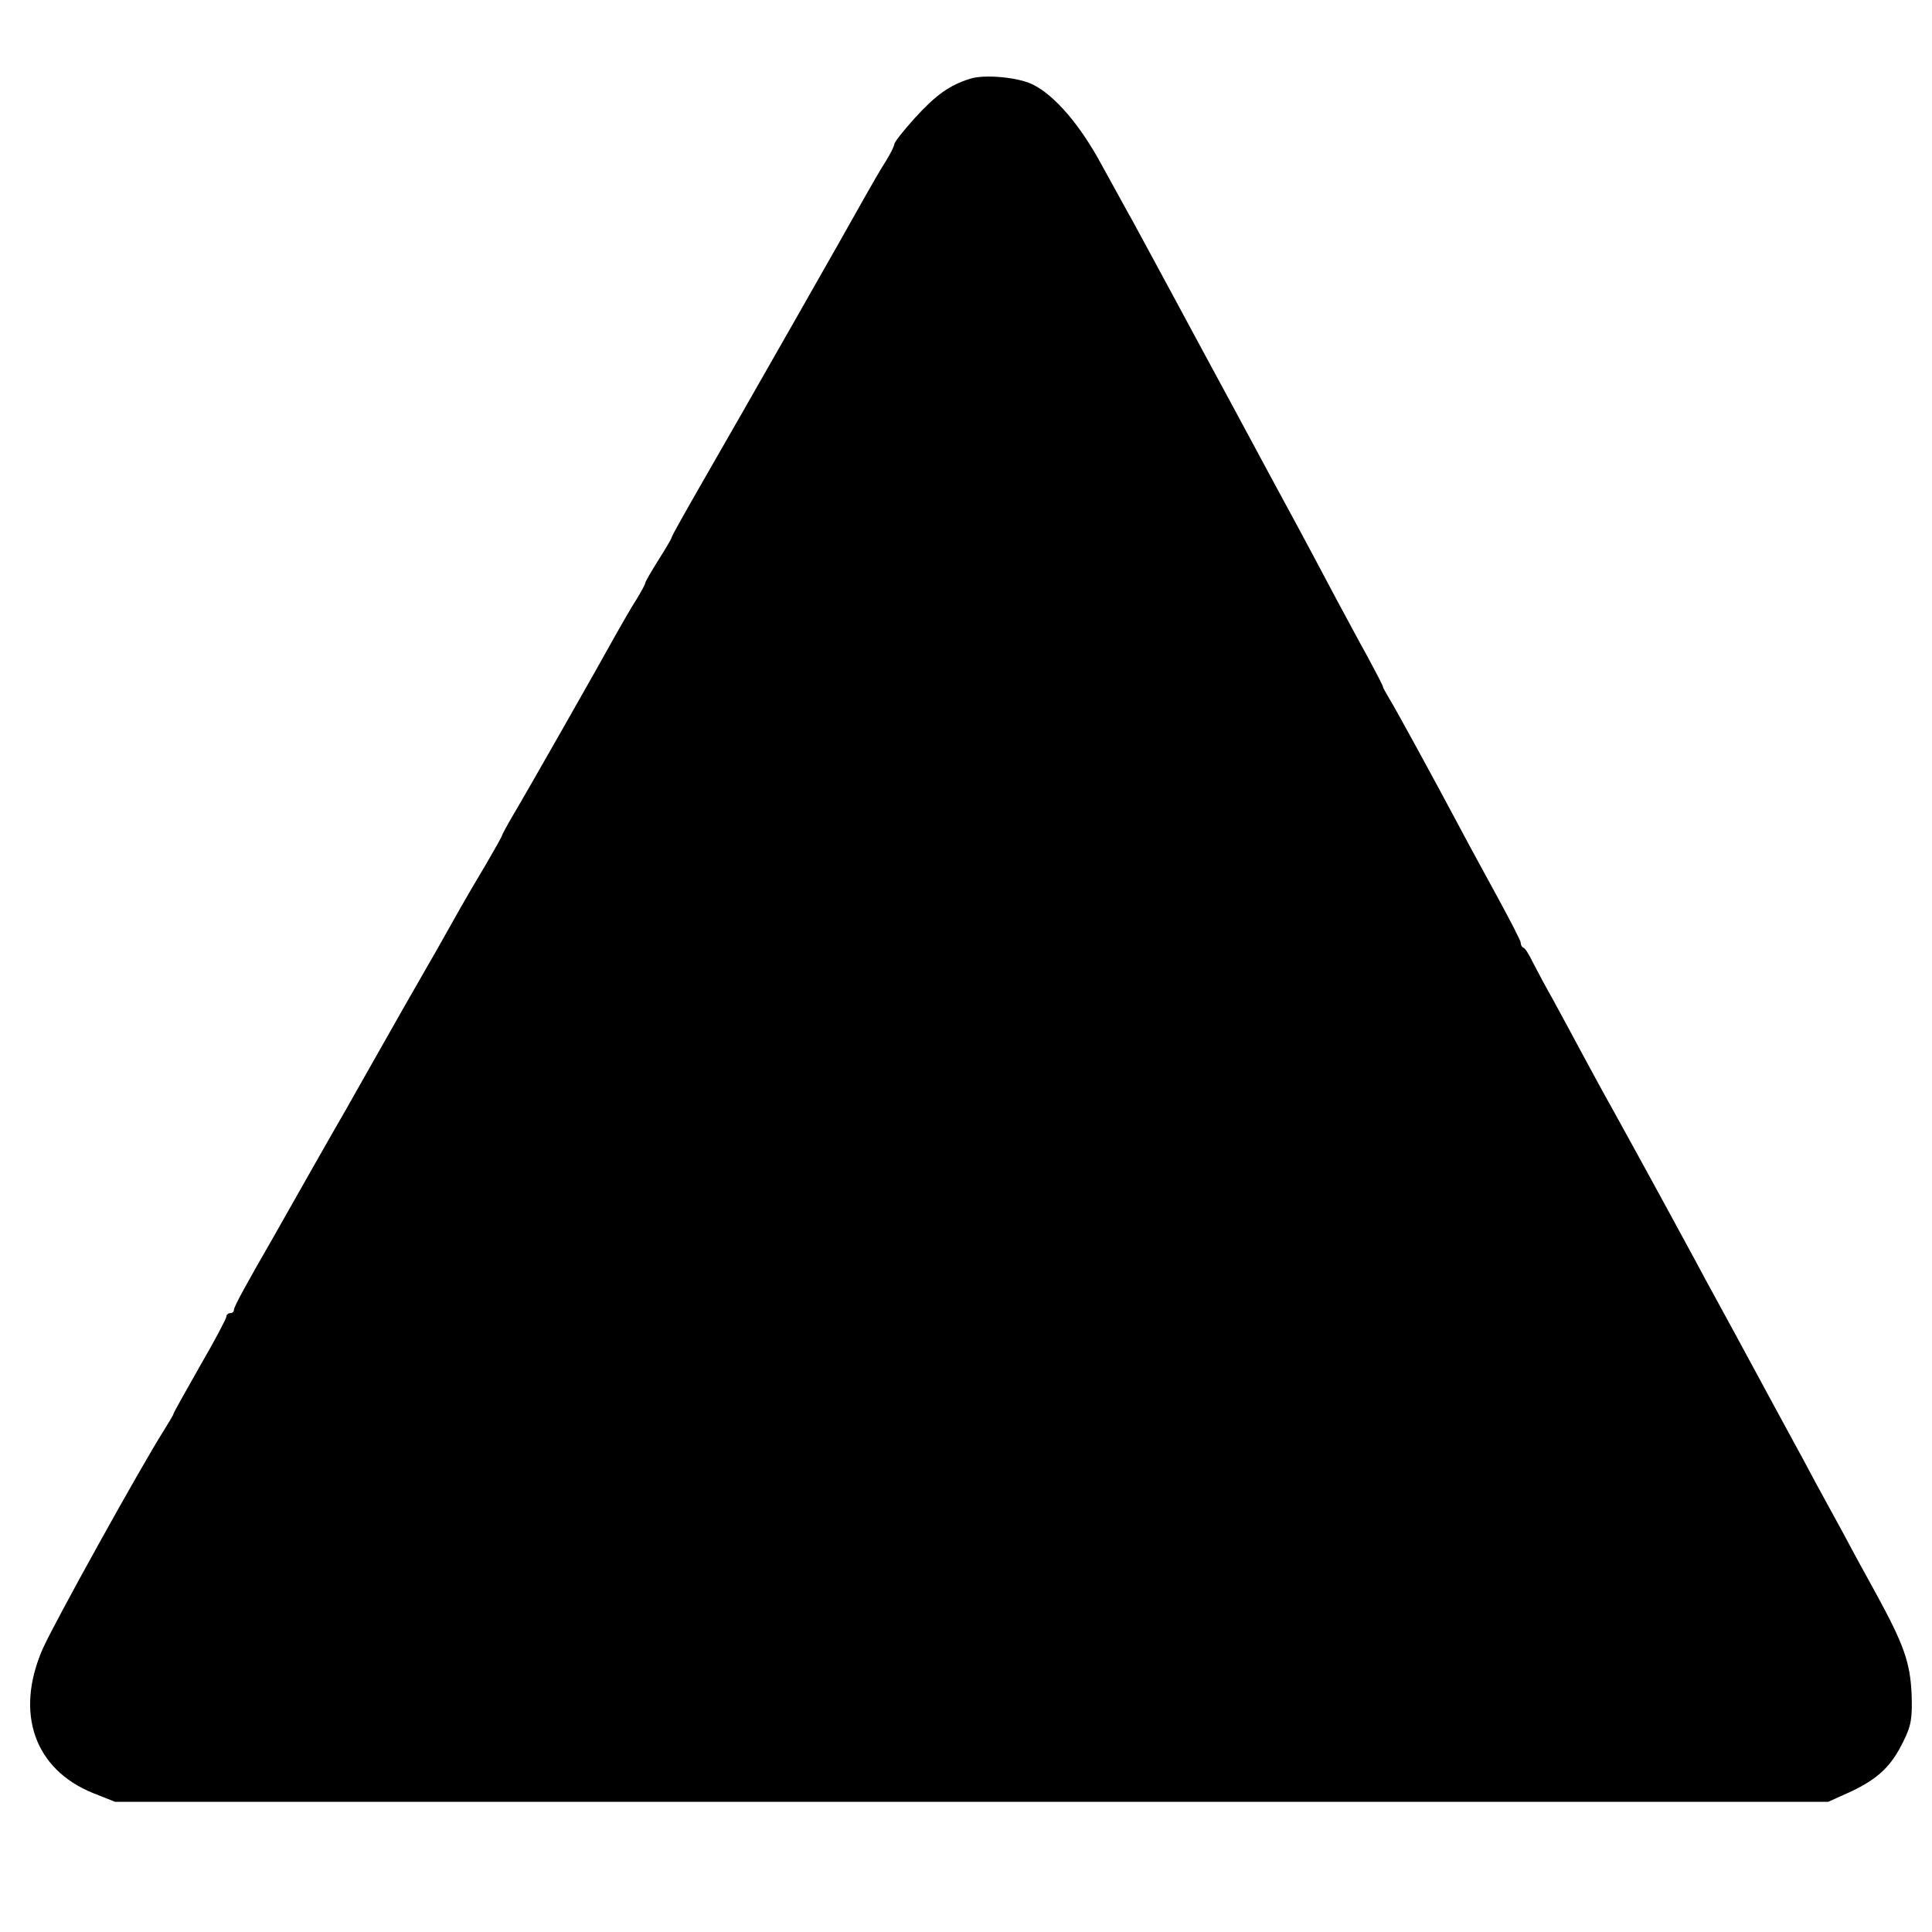 <?xml version="1.0" standalone="no"?>
<!DOCTYPE svg PUBLIC "-//W3C//DTD SVG 20010904//EN"
 "http://www.w3.org/TR/2001/REC-SVG-20010904/DTD/svg10.dtd">
<svg version="1.0" xmlns="http://www.w3.org/2000/svg"
 width="512pt" height="512pt" viewBox="0 0 512 512"
 preserveAspectRatio="xMidYMid meet">
<g transform="translate(0,512) scale(0.1,-0.1)"
fill="#000000" stroke="none">
<path d="M2570 4911 c-54 -17 -90 -43 -144 -102 -31 -34 -56 -66 -56 -71 0 -5
-10 -25 -23 -46 -13 -20 -37 -62 -54 -92 -38 -69 -329 -580 -434 -762 -43 -75
-79 -139 -79 -142 0 -3 -16 -30 -35 -60 -19 -30 -35 -58 -35 -61 0 -3 -10 -22
-23 -43 -13 -20 -37 -62 -54 -92 -44 -80 -235 -416 -272 -478 -17 -29 -31 -55
-31 -57 0 -2 -19 -36 -43 -77 -24 -40 -55 -93 -69 -118 -43 -77 -68 -121 -148
-260 -42 -74 -88 -155 -102 -180 -14 -25 -36 -63 -48 -85 -13 -22 -58 -101
-100 -175 -42 -74 -86 -152 -98 -173 -72 -125 -102 -180 -102 -188 0 -5 -4 -9
-10 -9 -5 0 -10 -4 -10 -9 0 -5 -31 -64 -70 -131 -38 -67 -70 -124 -70 -126 0
-3 -11 -21 -24 -42 -63 -99 -294 -516 -323 -582 -74 -170 -22 -319 134 -382
l58 -23 2270 0 2270 0 62 28 c71 34 106 67 138 134 20 40 23 60 21 123 -4 85
-20 131 -96 270 -29 52 -68 124 -87 160 -20 36 -51 94 -71 130 -19 36 -47 88
-62 115 -15 28 -41 75 -57 105 -75 139 -118 218 -141 260 -14 25 -43 79 -65
120 -35 65 -126 232 -216 395 -16 28 -49 89 -75 137 -25 47 -62 115 -81 150
-20 35 -43 79 -53 98 -9 19 -20 37 -24 38 -5 2 -8 8 -8 14 0 5 -27 57 -59 116
-32 59 -76 139 -96 177 -82 154 -179 331 -194 355 -8 14 -16 27 -16 30 0 3
-19 39 -41 80 -23 41 -60 111 -84 155 -91 172 -124 232 -150 280 -15 28 -43
79 -62 115 -19 36 -80 148 -135 250 -55 102 -119 221 -143 265 -24 44 -50 93
-60 110 -9 16 -41 75 -71 129 -56 104 -123 182 -180 211 -37 20 -131 29 -169
16z"/>
</g>
</svg>

